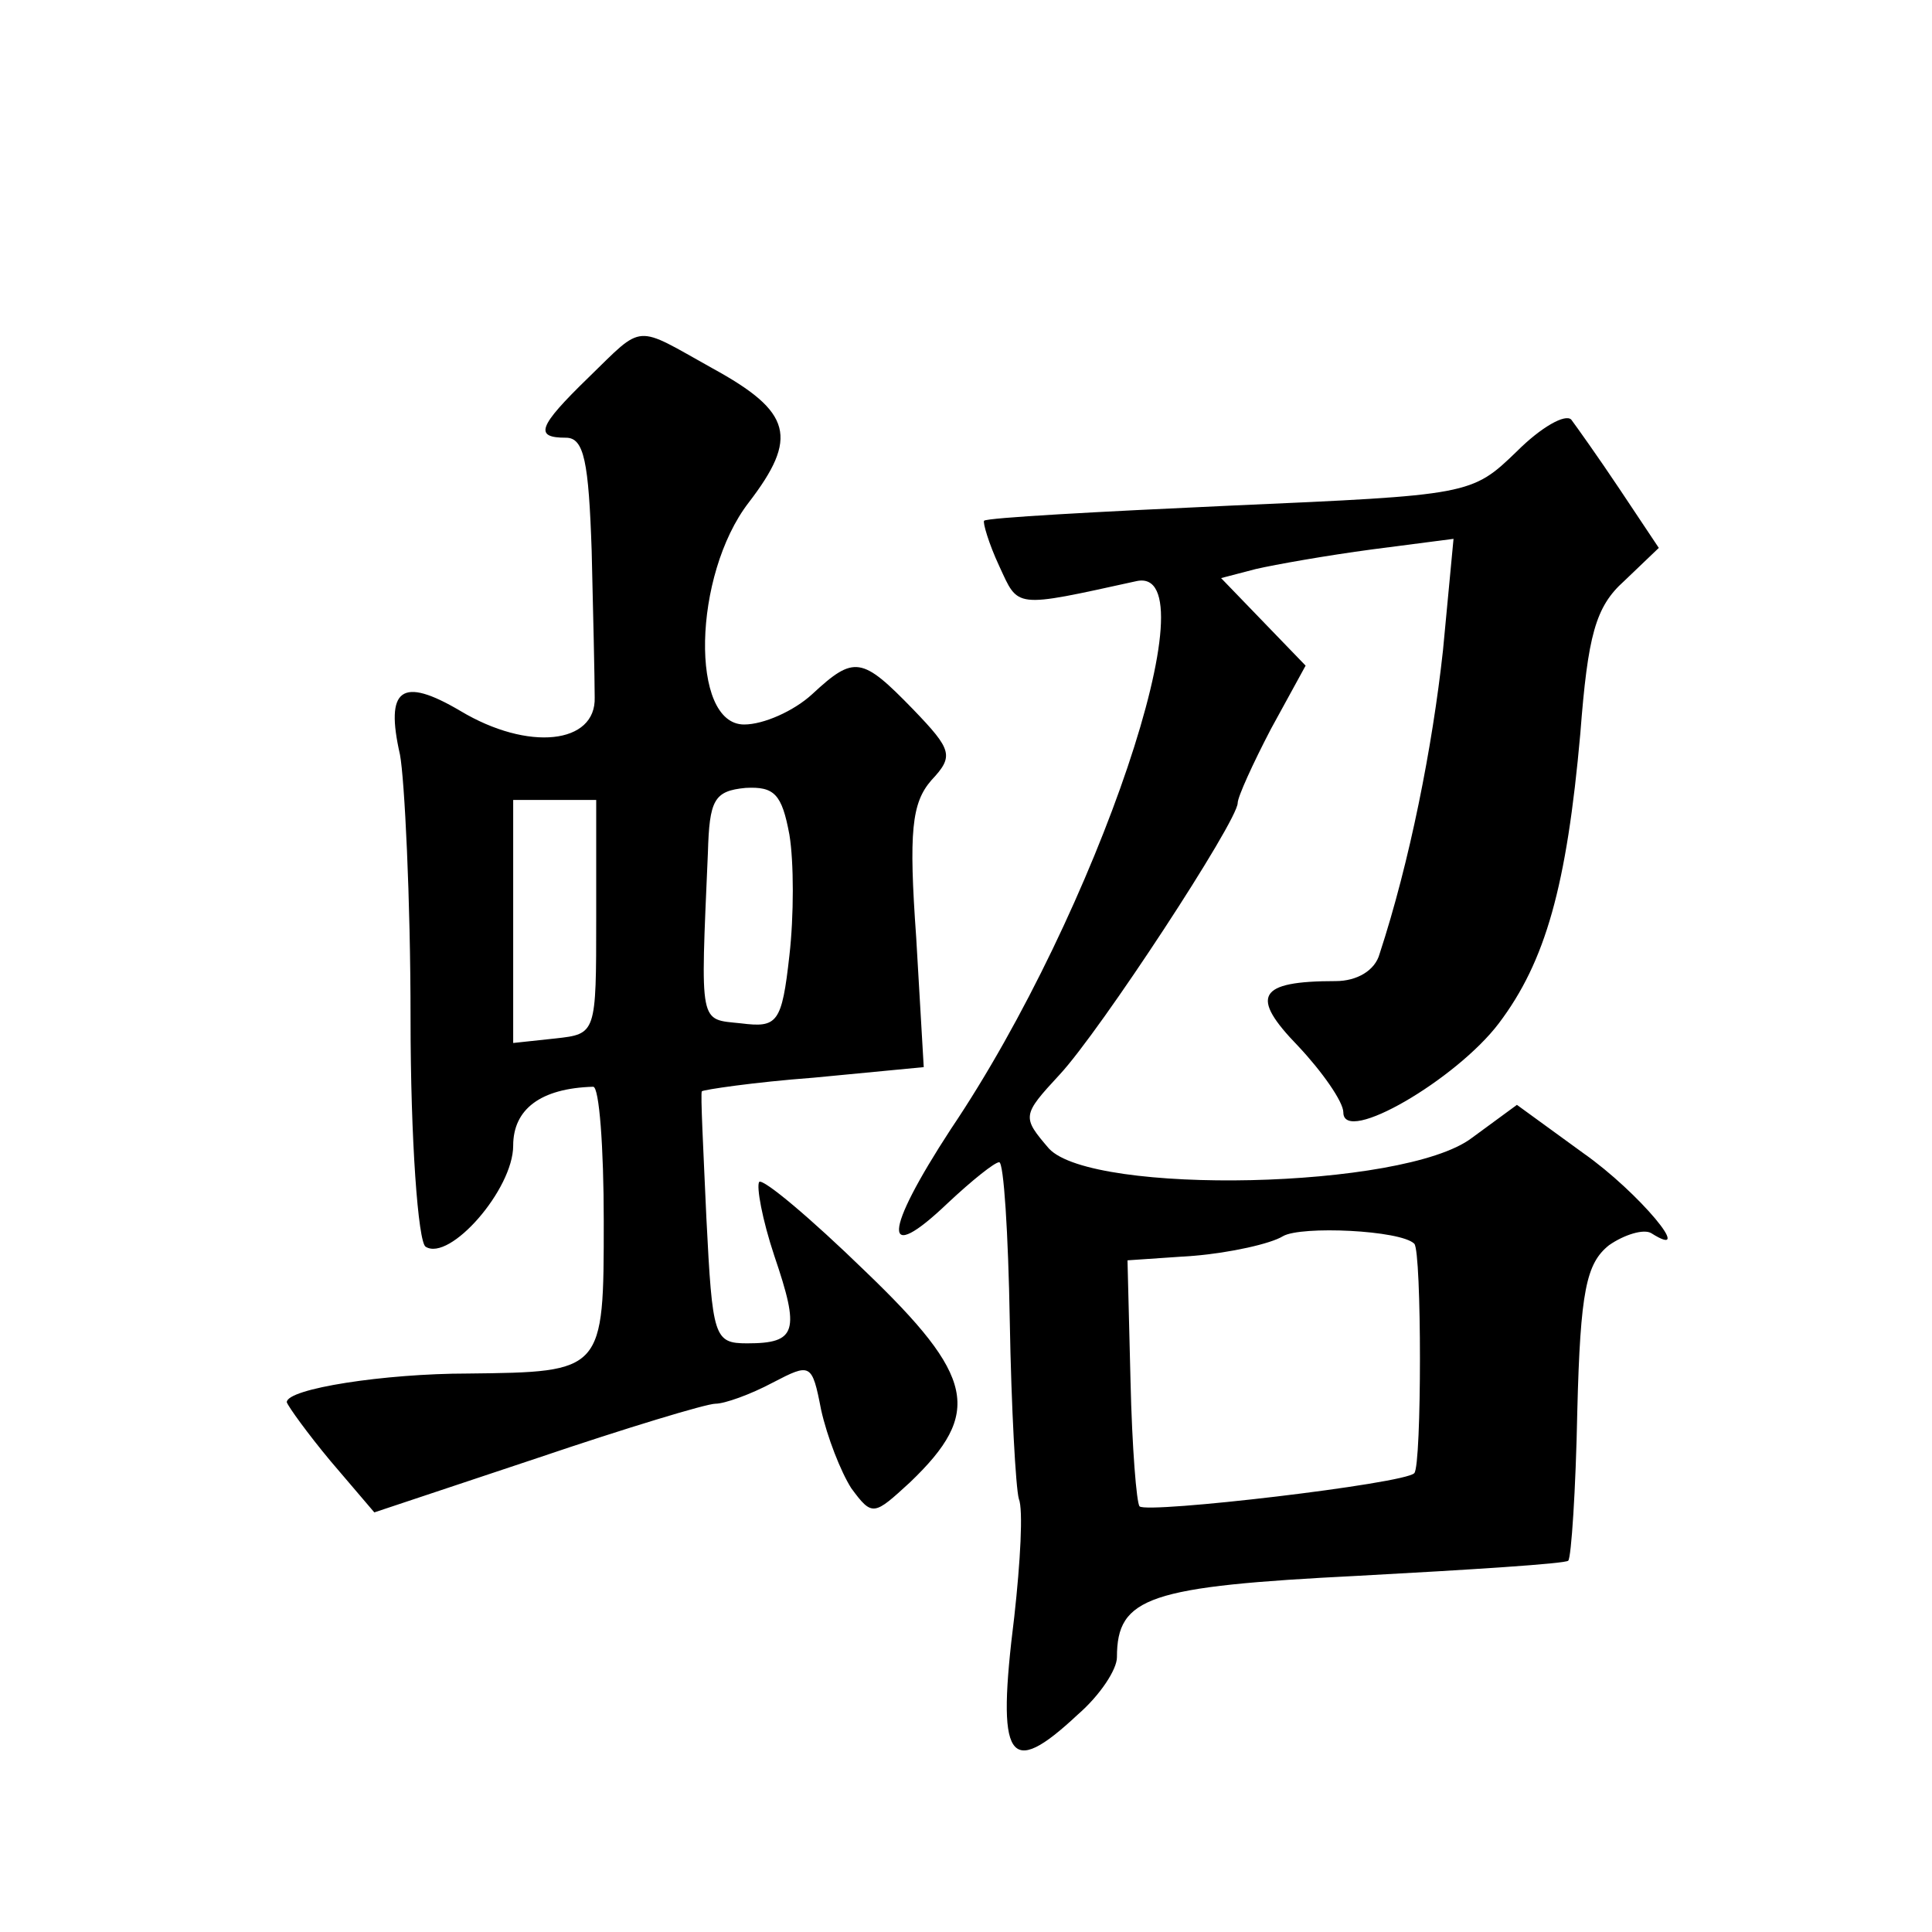 <?xml version="1.0" standalone="no"?>
<!DOCTYPE svg PUBLIC "-//W3C//DTD SVG 20010904//EN"
 "http://www.w3.org/TR/2001/REC-SVG-20010904/DTD/svg10.dtd">
<svg version="1.0" xmlns="http://www.w3.org/2000/svg"
 width="128pt" height="128pt" viewBox="0 0 128 128"
 preserveAspectRatio="xMidYMid meet">
<g transform="translate(0,128) scale(0.1,-0.1)"
fill="#0" stroke="none">
<path d="M390 1030 c-34 -33 -36 -40 -15 -40 12 0 15 -16 17 -75 1 -41 2 -85 2
-97 1 -31 -44 -36 -89 -9 -39 23 -50 15 -40 -29 3 -16 7 -95 7 -175 0 -80 5 -148
10 -151 16 -10 58 38 58 67 0 24 18 38 53 39 4 0 7 -40 7 -89 0 -100 0 -100 -90
-101 -55 0 -120 -10 -120 -19 1 -3 14 -21 29 -39 l29 -34 108 36 c59 20 112 36
118 36 6 0 23 6 38 14 25 13 26 13 32 -18 4 -18 13 -41 20 -52 14 -19 15 -18 39
4 48 46 43 70 -30 140 -36 35 -67 61 -70 59 -2 -3 2 -25 10 -49 17 -50 15 -58 -18
-58 -22 0 -23 4 -27 83 -2 45 -4 83 -3 84 1 1 34 6 74 9 l73 7 -5 86 c-5 70 -3
89 10 104 15 16 14 20 -12 47 -34 35 -39 36 -67 10 -12 -11 -32 -20 -45 -20 -36
0 -34 99 3 147 33 43 29 60 -24 89 -52 29 -45 30 -82 -6z m133 -303 c3 -18 3 -54
0 -80 -5 -45 -8 -48 -32 -45 -28 3 -27 -3 -22 113 1 35 4 41 25 43 19 1 24 -4 29
-31z m-128 -55 c0 -77 0 -77 -27 -80 l-28 -3 0 80 0 81 28 0 27 0 0 -78z M1005
981 c-30 -29 -31 -29 -190 -36 -88 -4 -161 -8 -163 -10 -1 -1 3 -15 10 -30 13 -28
9 -28 91 -10 51 11 -26 -219 -123 -363 -45 -69 -46 -91 -2 -49 16 15 31 27 34 27
3 0 6 -47 7 -105 1 -58 4 -111 6 -118 3 -7 1 -42 -3 -78 -12 -96 -4 -108 42 -65
15 13 26 30 26 38 0 40 21 47 160 54 74 4 137 8 139 10 2 2 5 47 6 99 2 80 6 98
21 110 10 7 23 11 28 8 30 -19 -8 27 -45 53 l-44 32 -30 -22 c-45 -34 -251 -38
-280 -7 -18 21 -18 22 7 49 27 29 118 168 118 180 0 4 10 26 22 49 l23 42 -28 29
-28 29 23 6 c13 3 47 9 77 13 l54 7 -7 -74 c-7 -64 -22 -140 -42 -201 -3 -11 -15
-18 -29 -18 -52 0 -57 -10 -25 -43 16 -17 30 -37 30 -44 0 -22 75 22 103 59 31
41 45 91 54 192 5 65 10 84 29 101 l23 22 -26 39 c-14 21 -29 42 -32 46 -4 4 -20
-5 -36 -21z m-68 -525 c5 -5 5 -147 0 -152 -6 -7 -177 -27 -182 -22 -2 2 -5 39
-6 83 l-2 80 44 3 c24 2 51 8 59 13 12 7 78 4 87 -5z"/>
</g>
</svg>
